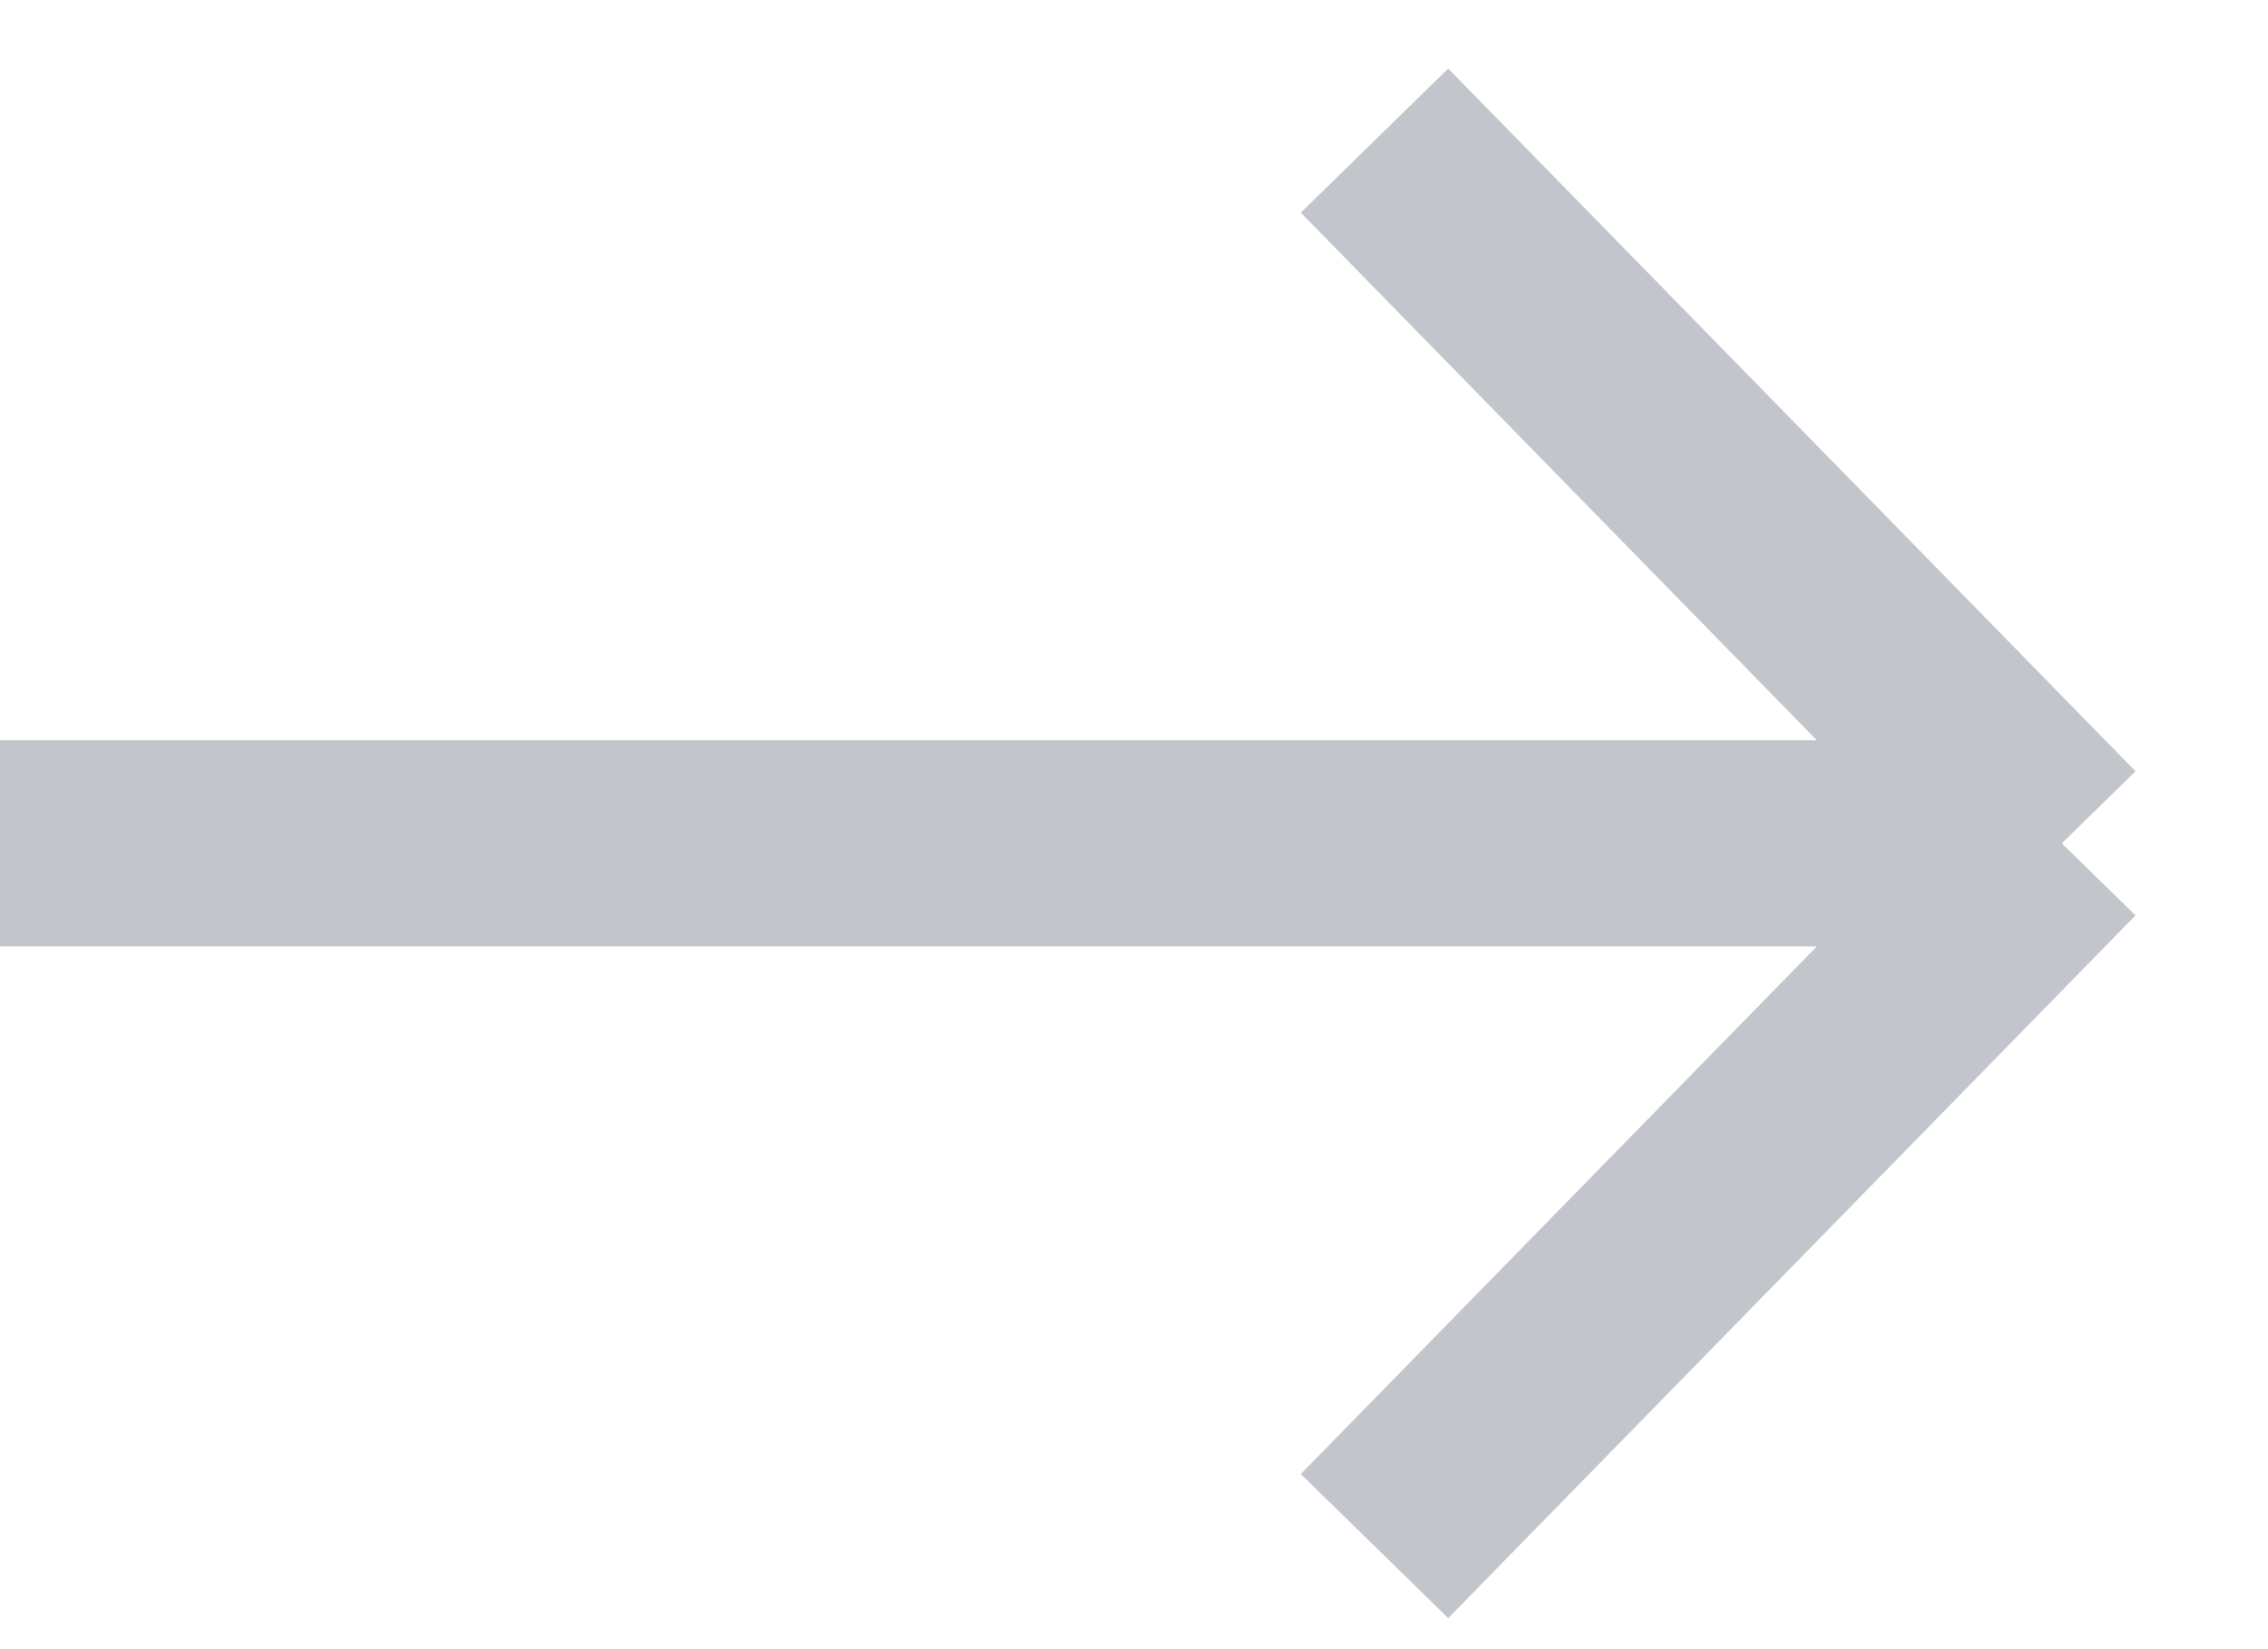 <?xml version="1.0" encoding="UTF-8"?> <svg xmlns="http://www.w3.org/2000/svg" width="22" height="16" viewBox="0 0 22 16" fill="none"> <path opacity="0.25" d="M20 8.182L13.333 15M20 8.182L13.333 1.364M20 8.182L-2.98032e-07 8.182" stroke="#0C1E34" stroke-width="2"></path> </svg> 